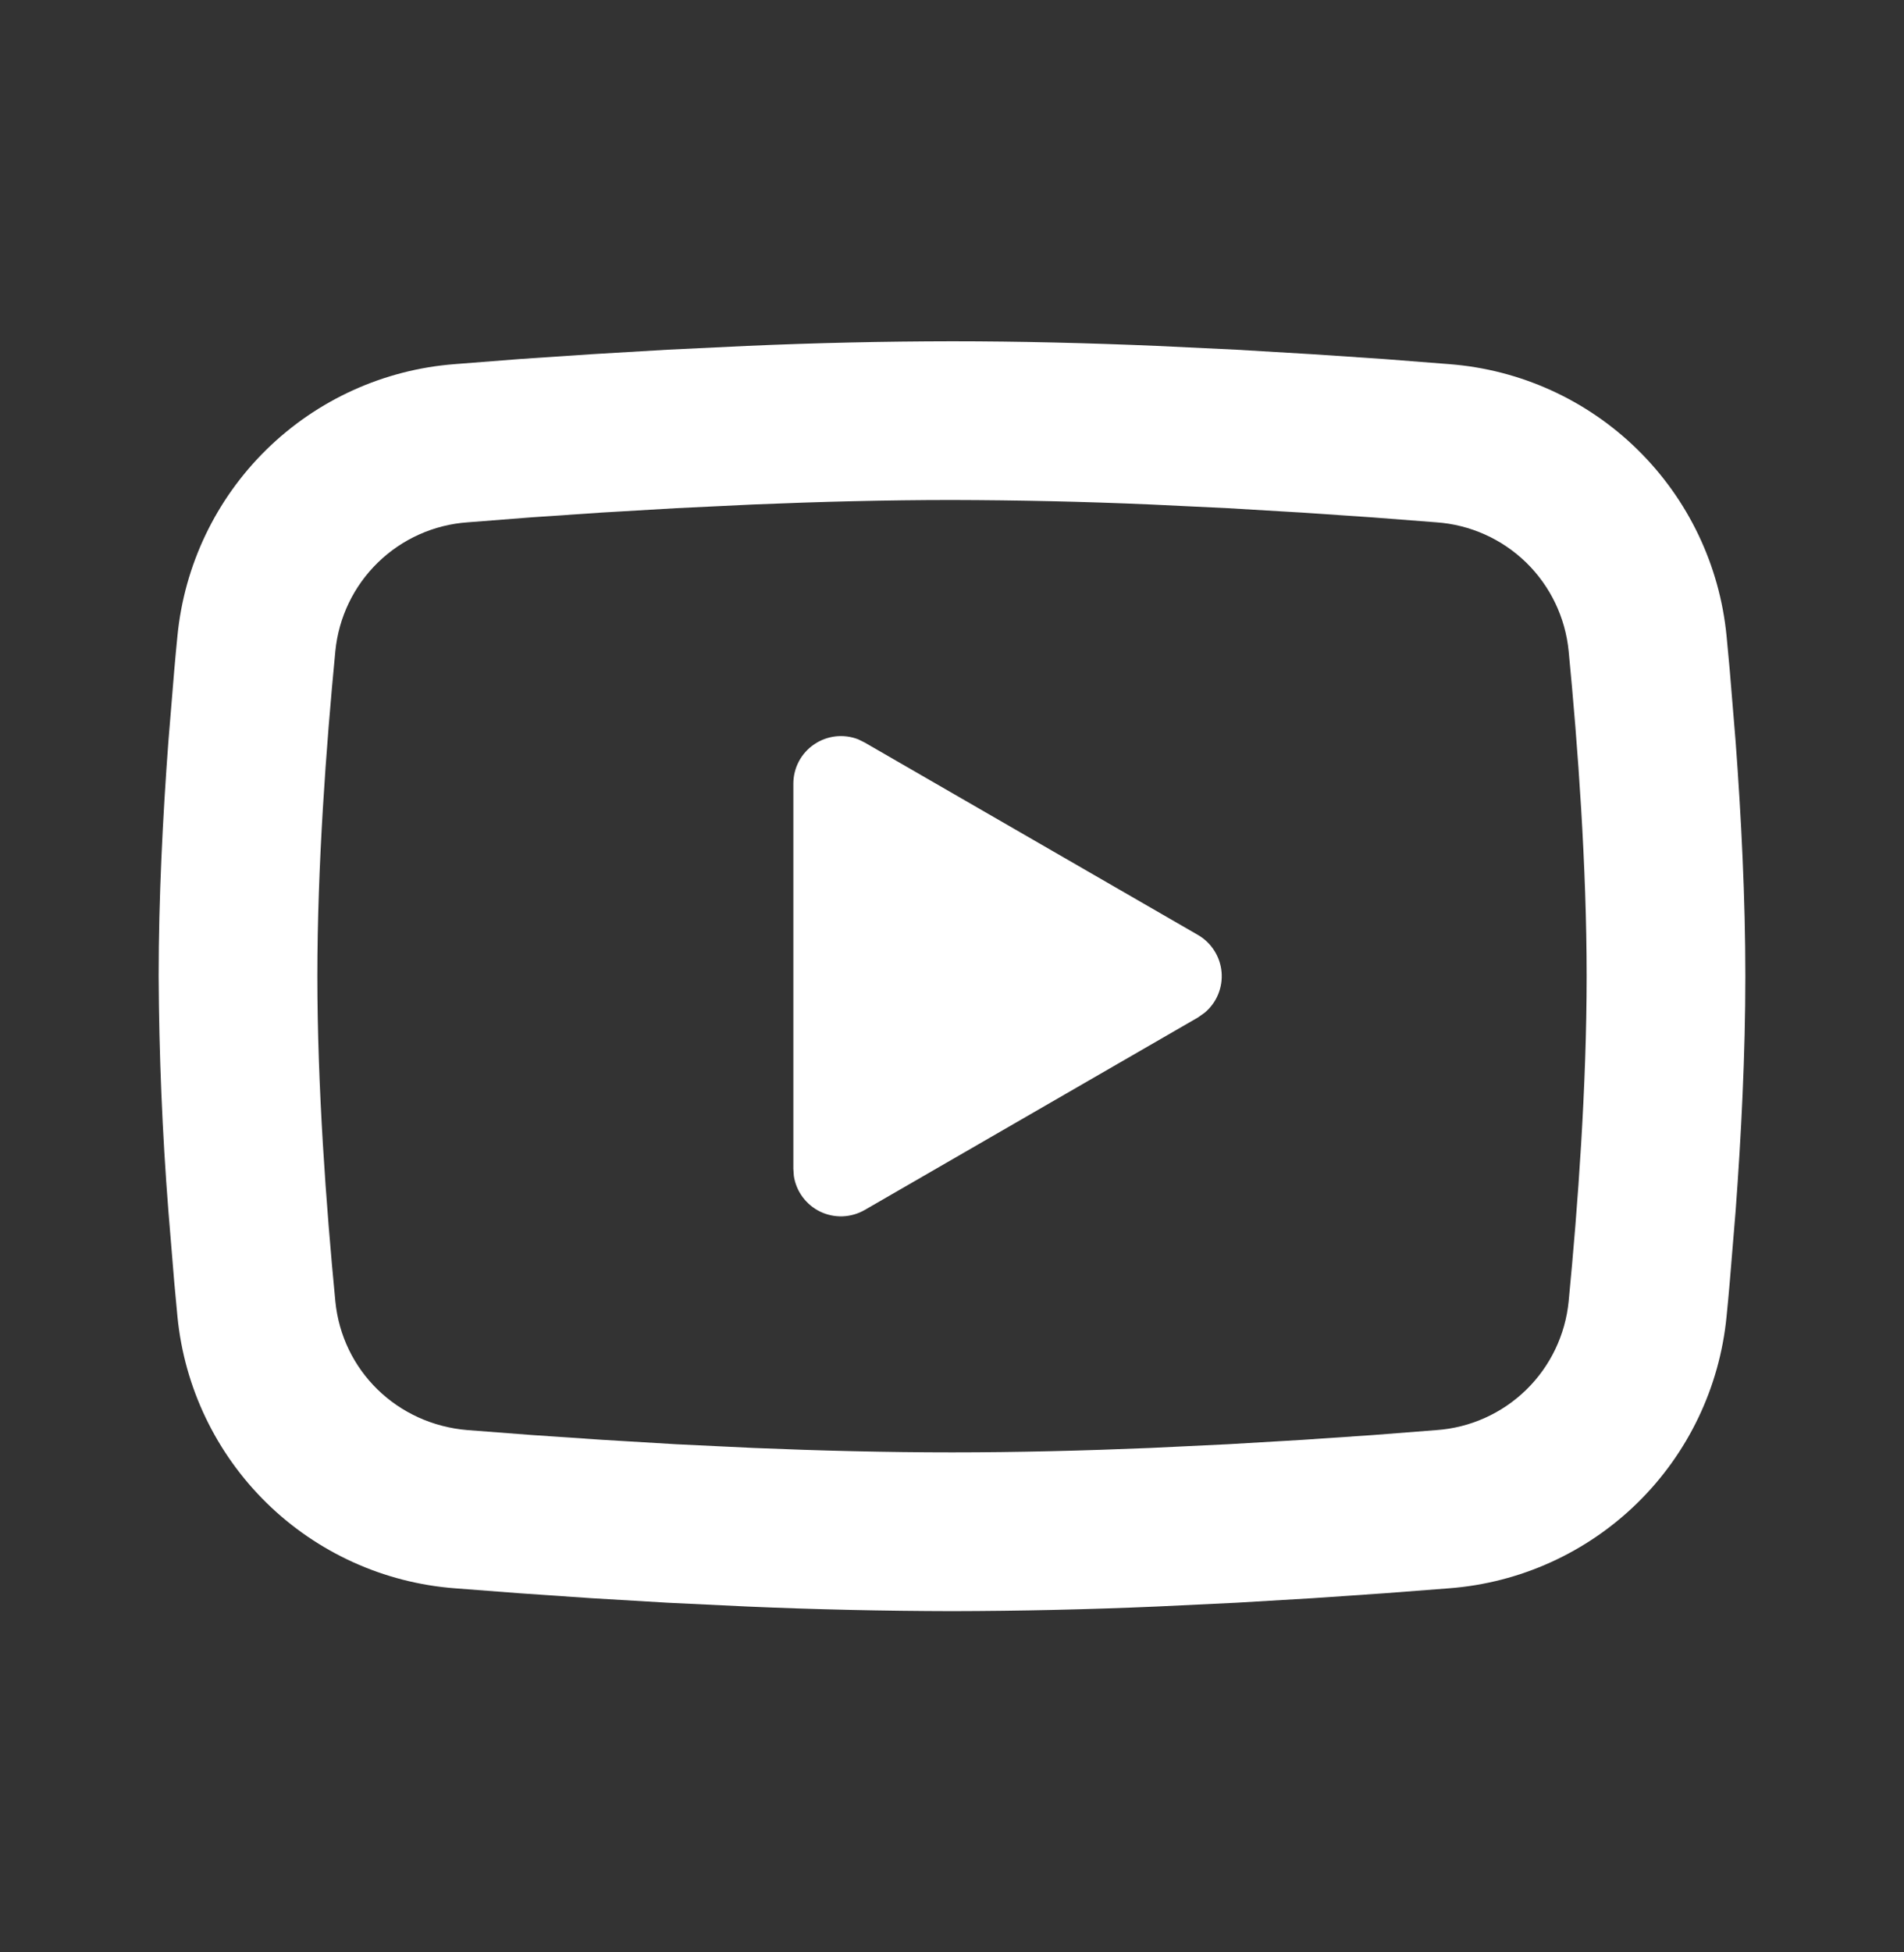 <svg width="40" height="41" viewBox="0 0 40 41" fill="none" xmlns="http://www.w3.org/2000/svg">
<rect x="0" y="0" width="40" height="41" fill="#333333" stroke="none"/>
<path d="M20 7.167C21.425 7.167 22.887 7.204 24.303 7.264L25.977 7.344L27.578 7.439L29.078 7.54L30.448 7.647C31.935 7.761 33.334 8.395 34.399 9.439C35.464 10.482 36.127 11.868 36.272 13.352L36.338 14.06L36.463 15.577C36.58 17.149 36.667 18.862 36.667 20.5C36.667 22.139 36.58 23.852 36.463 25.424L36.338 26.94C36.317 27.184 36.295 27.419 36.272 27.649C36.127 29.133 35.464 30.519 34.399 31.562C33.333 32.606 31.934 33.24 30.447 33.354L29.08 33.459L27.58 33.562L25.977 33.657L24.303 33.737C22.87 33.799 21.435 33.831 20 33.834C18.565 33.831 17.13 33.799 15.697 33.737L14.023 33.657L12.422 33.562L10.922 33.459L9.552 33.354C8.065 33.24 6.666 32.605 5.601 31.562C4.536 30.518 3.873 29.133 3.728 27.649L3.662 26.94L3.537 25.424C3.409 23.786 3.341 22.143 3.333 20.5C3.333 18.862 3.42 17.149 3.537 15.577L3.662 14.06C3.683 13.817 3.705 13.582 3.728 13.352C3.873 11.868 4.535 10.483 5.6 9.439C6.665 8.396 8.064 7.761 9.55 7.647L10.918 7.54L12.418 7.439L14.022 7.344L15.695 7.264C17.129 7.201 18.564 7.169 20 7.167ZM20 10.5C18.625 10.5 17.21 10.537 15.833 10.594L14.203 10.672L12.638 10.764L11.168 10.864L9.822 10.969C9.114 11.019 8.447 11.318 7.939 11.813C7.43 12.308 7.114 12.967 7.045 13.674C6.85 15.689 6.667 18.197 6.667 20.5C6.667 22.804 6.85 25.312 7.045 27.327C7.187 28.78 8.34 29.91 9.822 30.032L11.168 30.135L12.638 30.235L14.203 30.329L15.833 30.407C17.21 30.464 18.625 30.5 20 30.5C21.375 30.5 22.79 30.464 24.167 30.407L25.797 30.329L27.362 30.237L28.832 30.137L30.178 30.032C30.886 29.982 31.553 29.683 32.062 29.187C32.57 28.692 32.886 28.033 32.955 27.327C33.15 25.312 33.333 22.804 33.333 20.5C33.333 18.197 33.15 15.689 32.955 13.674C32.886 12.967 32.57 12.308 32.062 11.813C31.553 11.318 30.886 11.019 30.178 10.969L28.832 10.865L27.362 10.765L25.797 10.672L24.167 10.594C22.779 10.534 21.389 10.503 20 10.5ZM16.667 16.459C16.667 16.296 16.706 16.135 16.782 15.991C16.858 15.847 16.968 15.724 17.103 15.632C17.238 15.54 17.392 15.483 17.554 15.464C17.716 15.446 17.88 15.467 18.032 15.527L18.167 15.594L25.167 19.634C25.306 19.714 25.424 19.827 25.51 19.963C25.597 20.099 25.649 20.253 25.663 20.413C25.677 20.574 25.652 20.735 25.59 20.884C25.529 21.032 25.432 21.164 25.308 21.267L25.167 21.367L18.167 25.409C18.026 25.49 17.867 25.536 17.704 25.543C17.541 25.549 17.379 25.515 17.232 25.445C17.085 25.374 16.958 25.268 16.861 25.137C16.764 25.006 16.701 24.853 16.677 24.692L16.667 24.542V16.459Z" fill="white"/>
</svg>
